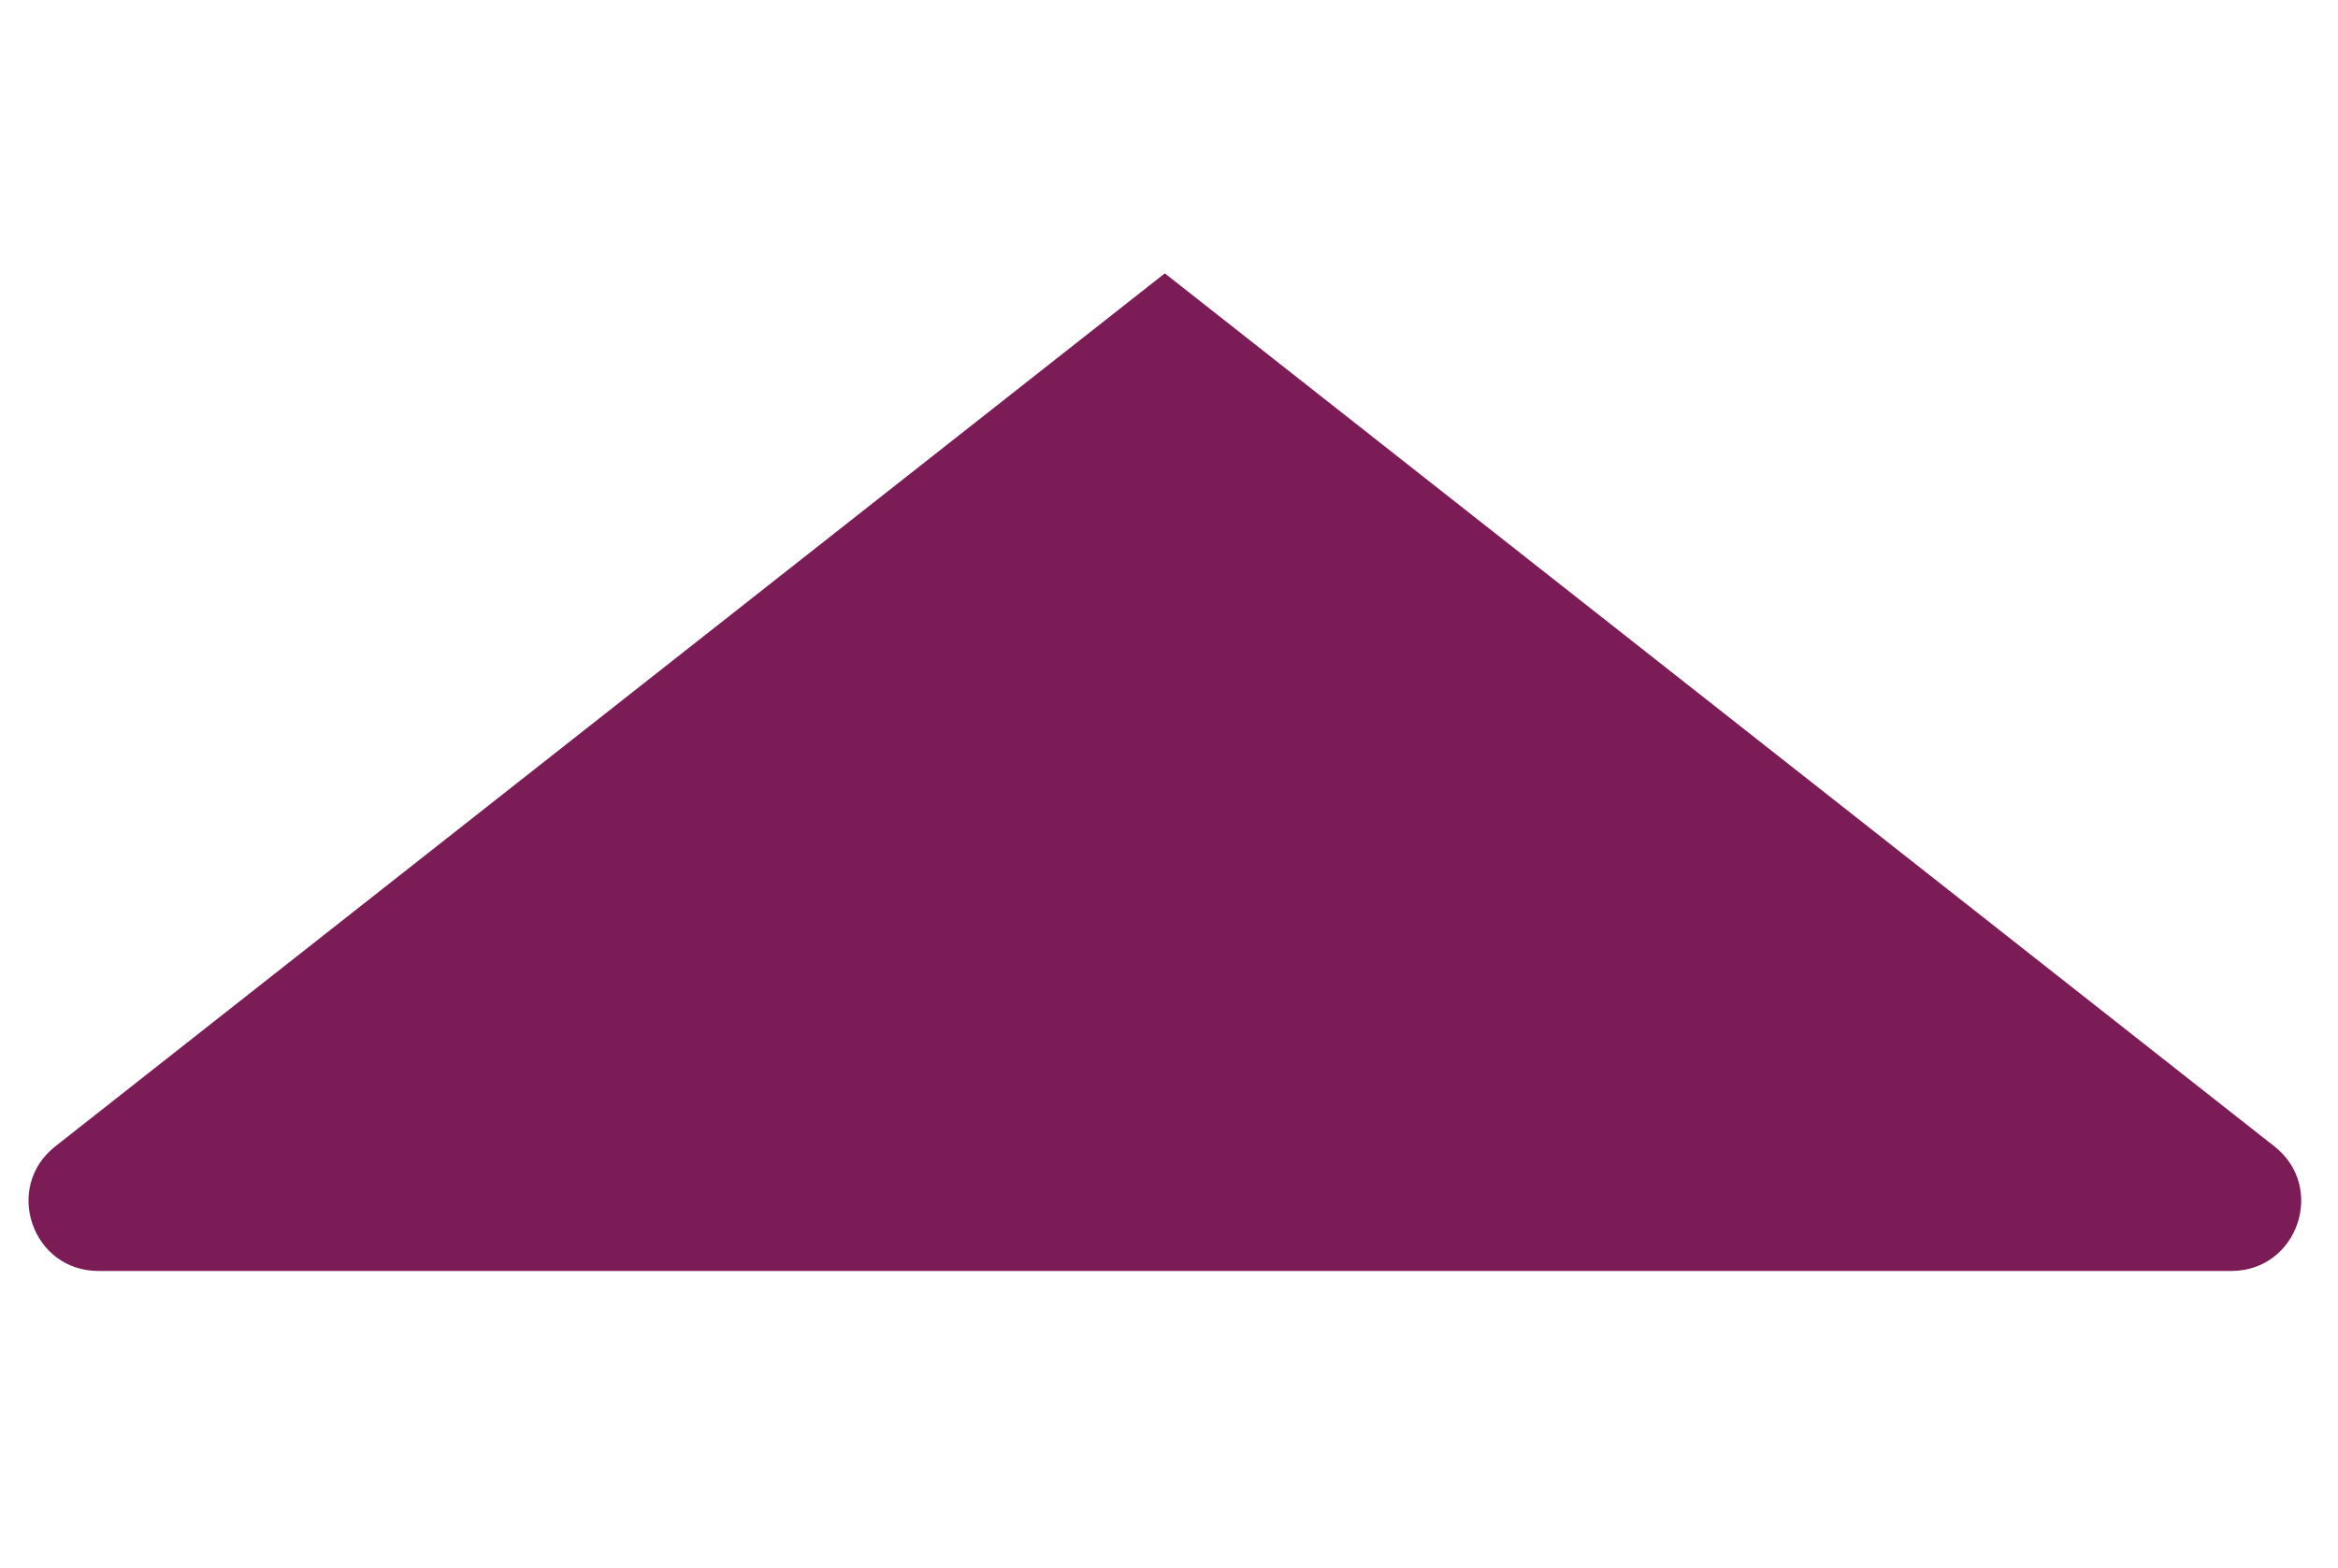 <svg width="164" height="110" viewBox="0 0 164 110" fill="none" xmlns="http://www.w3.org/2000/svg">
<path d="M81.707 19.178L159.544 80.435C163.194 83.306 161.163 89.171 156.515 89.171H6.899C2.26 89.171 0.229 83.306 3.871 80.435L81.707 19.178Z" fill="#7B1C56"/>
</svg>
